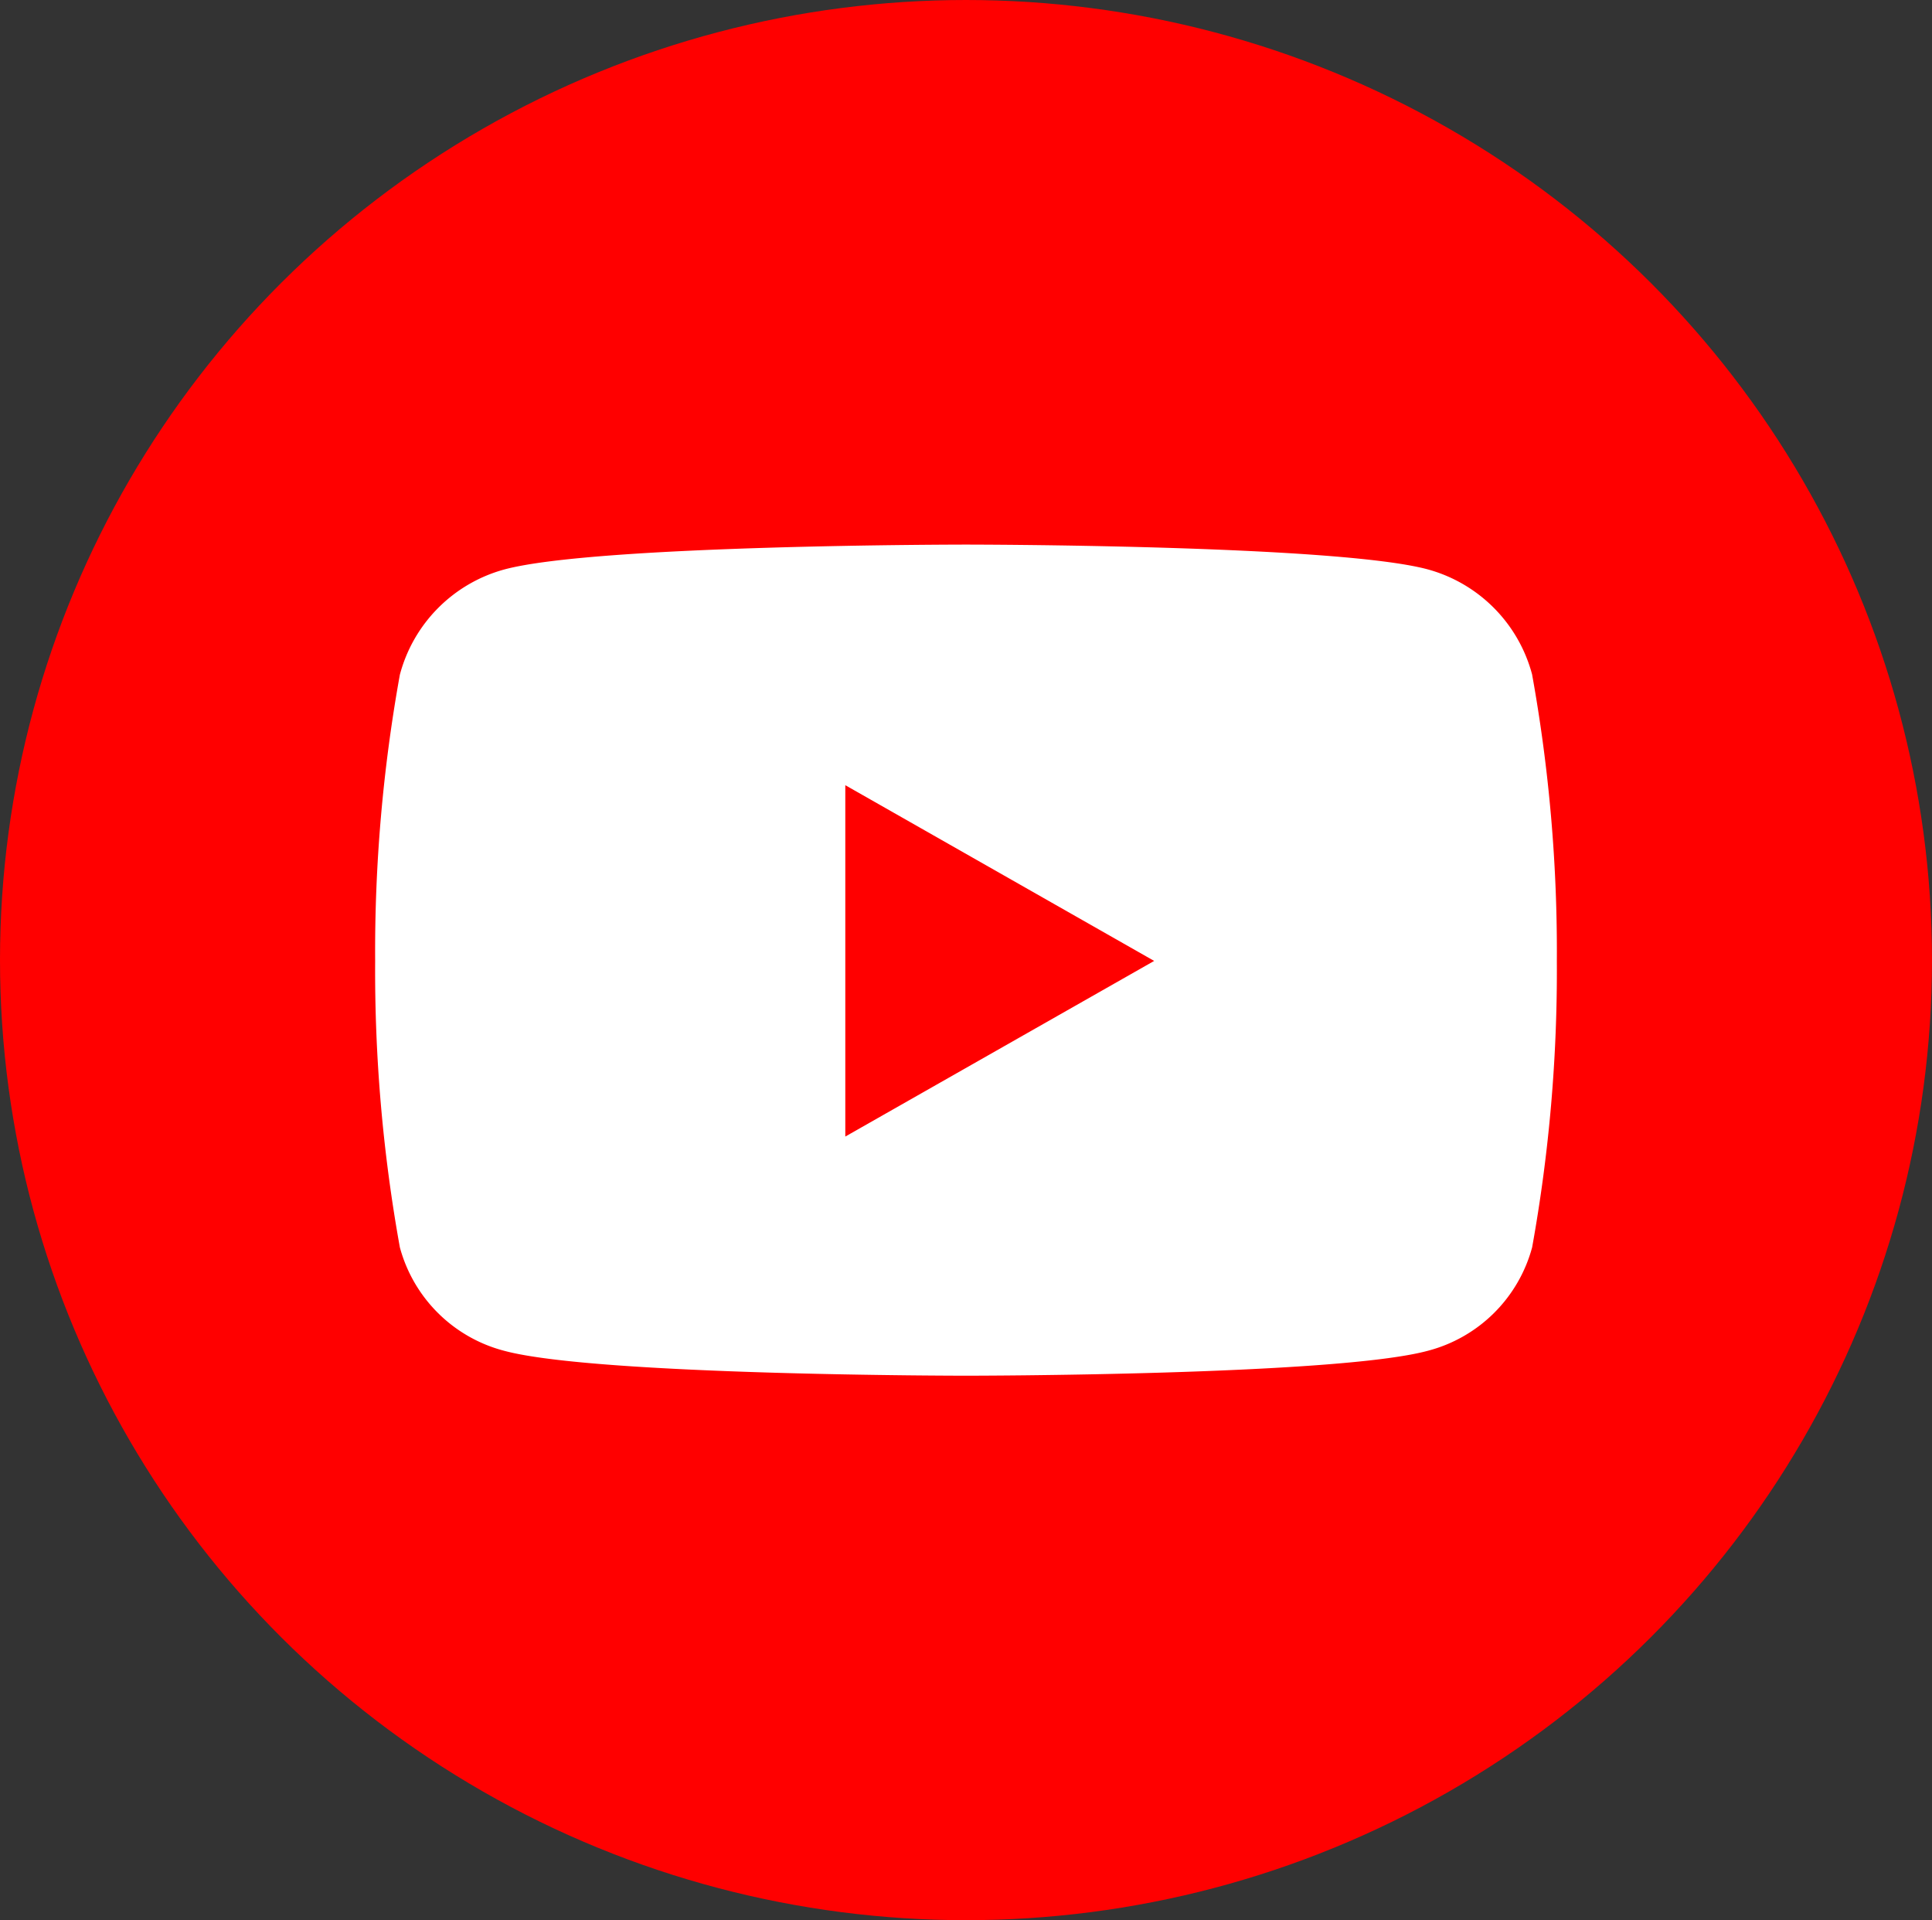 <svg xmlns="http://www.w3.org/2000/svg" width="34.88" height="34.66" viewBox="0 0 34.88 34.66">
  <rect x="0" y="0" width="34.88" height="34.66" fill="#333333" stroke="none"/>
  <g id="youtube" transform="translate(-0.001)">
    <ellipse id="Elipse_5" data-name="Elipse 5" cx="17.44" cy="17.33" rx="17.44" ry="17.33" transform="translate(0.001 0)" fill="red"/>
    <path id="Icon_awesome-youtube" data-name="Icon awesome-youtube" d="M21.471,4.847a2.681,2.681,0,0,0-1.886-1.9C17.921,2.5,11.25,2.5,11.25,2.5s-6.671,0-8.335.449a2.681,2.681,0,0,0-1.886,1.9,28.12,28.12,0,0,0-.446,5.168,28.12,28.12,0,0,0,.446,5.168,2.641,2.641,0,0,0,1.886,1.868c1.664.449,8.335.449,8.335.449s6.671,0,8.335-.449a2.641,2.641,0,0,0,1.886-1.868,28.12,28.12,0,0,0,.446-5.168,28.12,28.12,0,0,0-.446-5.168Zm-12.4,8.34V6.843l5.576,3.172L9.068,13.187Z" transform="translate(6.191 7.33)" fill="#fff"/>
  </g>
</svg>
